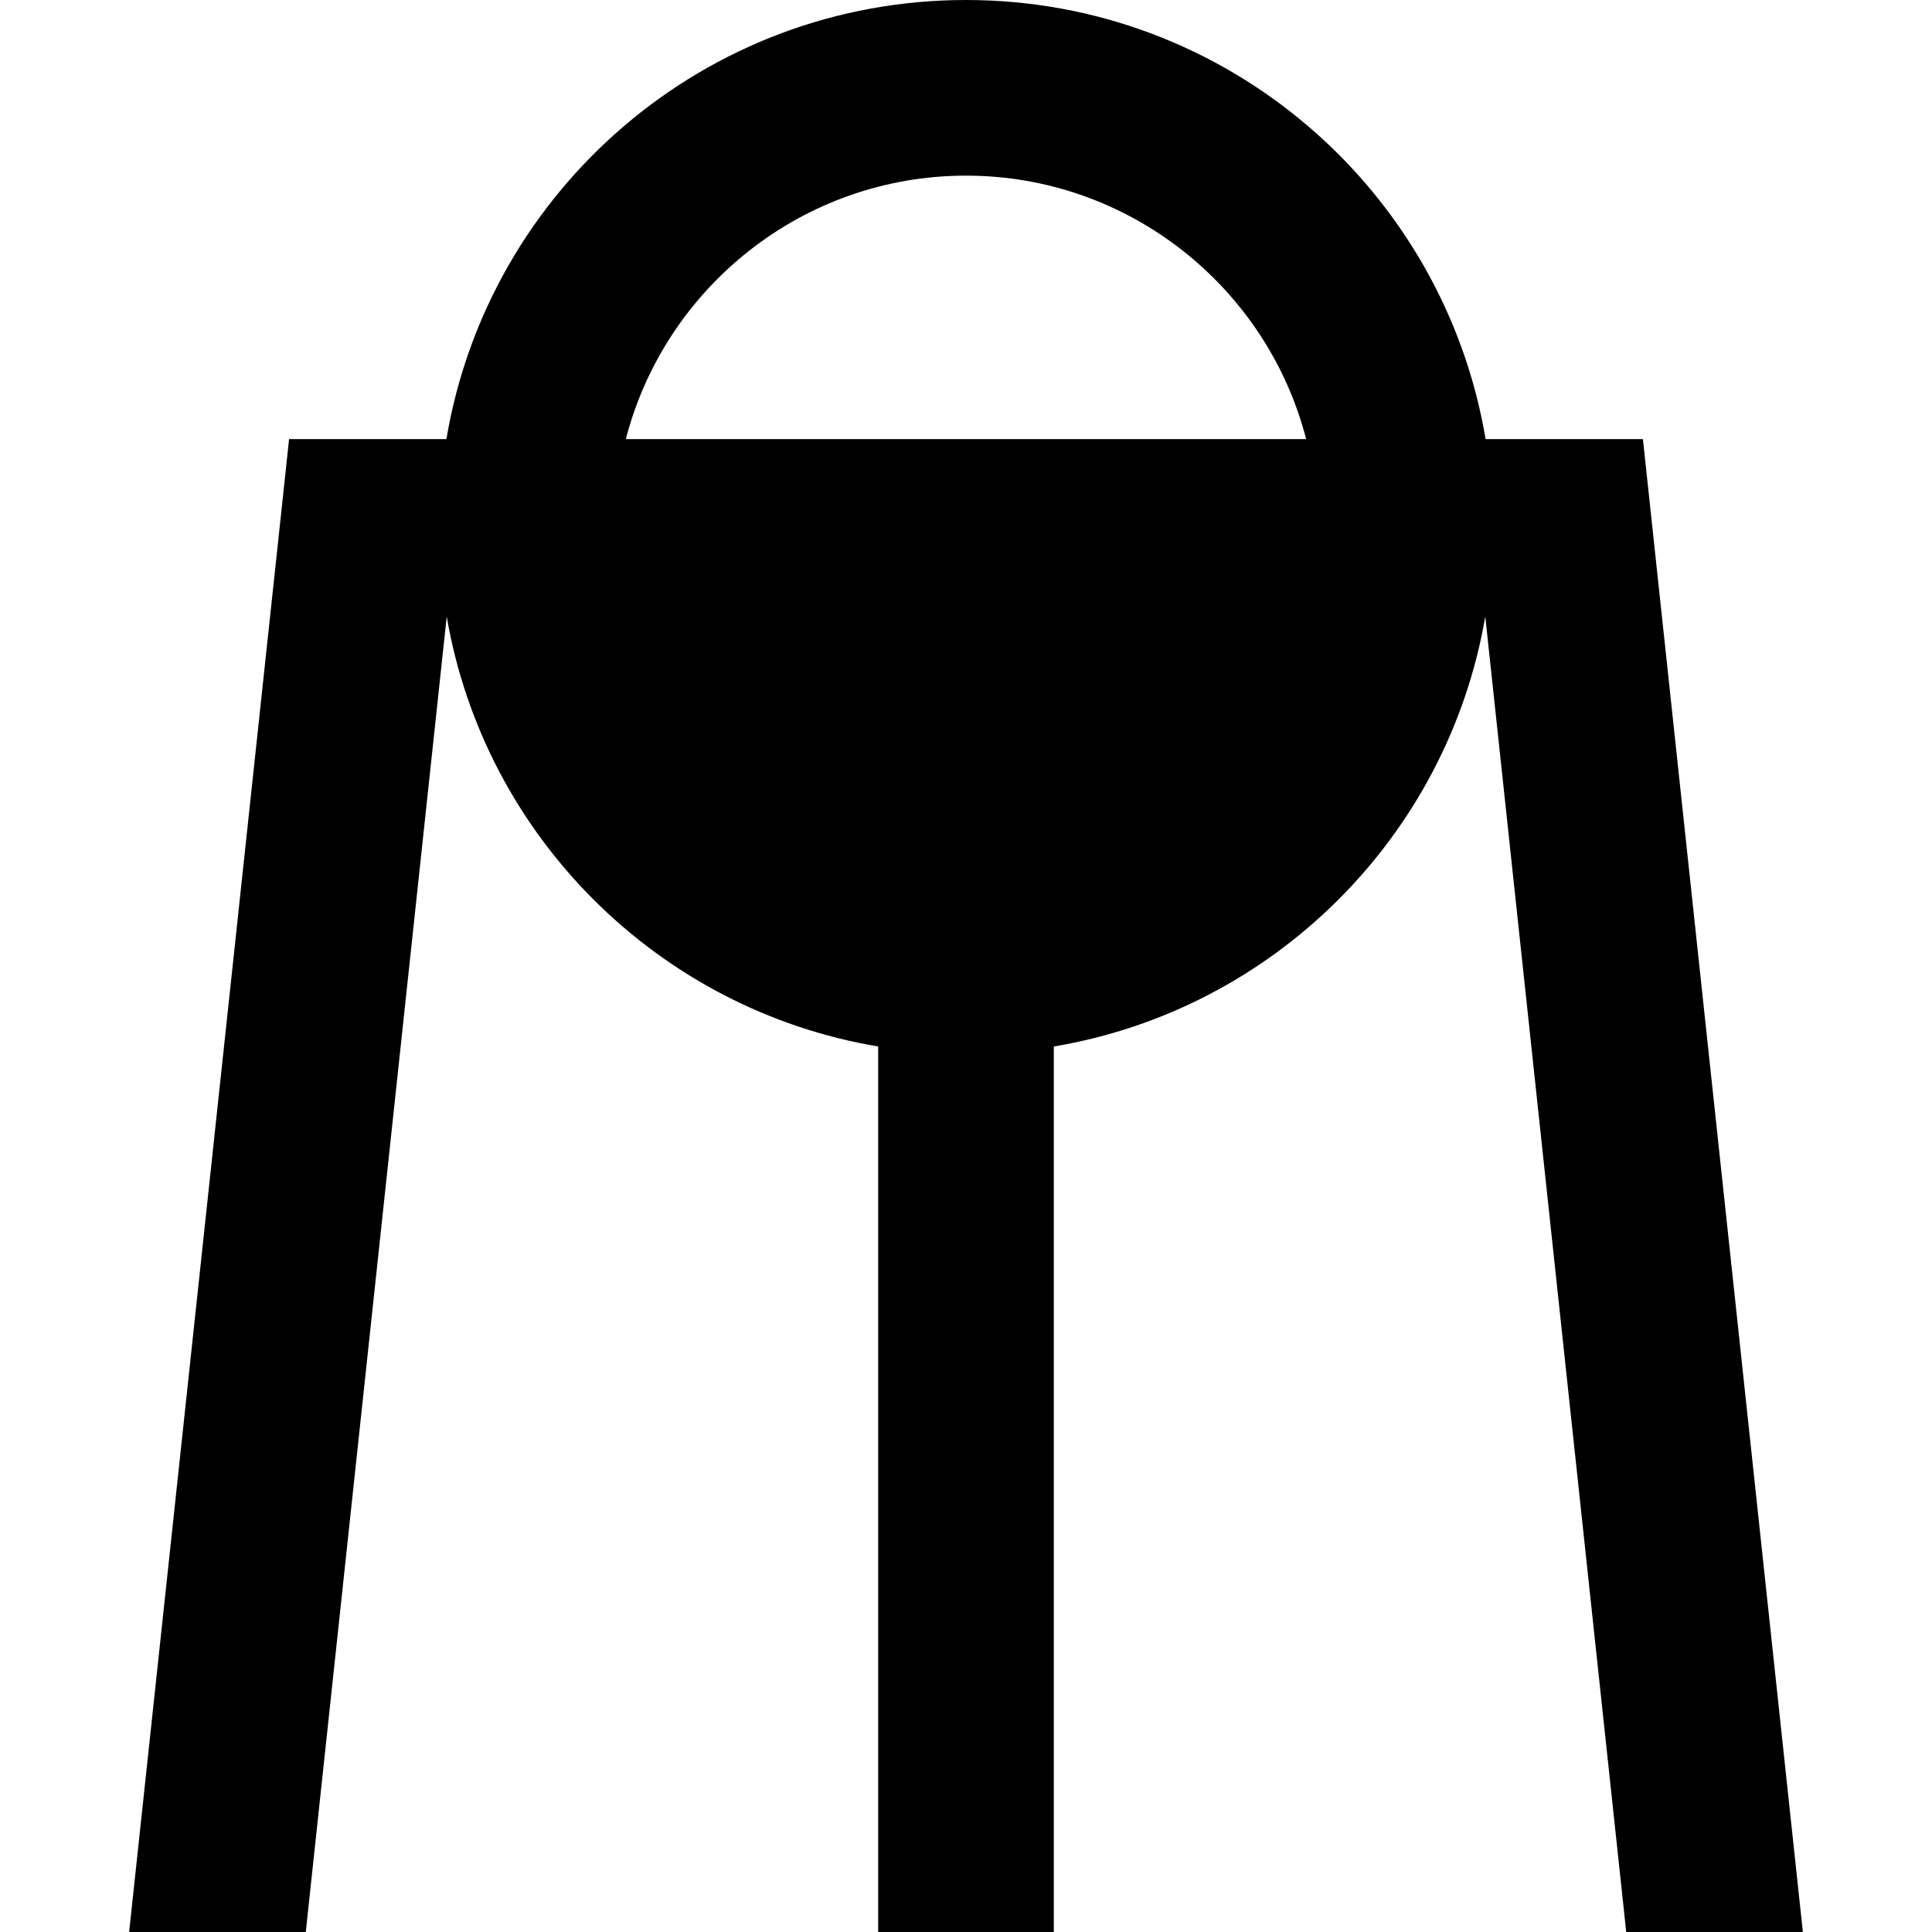 <?xml version="1.0" encoding="iso-8859-1"?>
<!-- Uploaded to: SVG Repo, www.svgrepo.com, Generator: SVG Repo Mixer Tools -->
<svg fill="#000000" height="800px" width="800px" version="1.1" id="Layer_1" xmlns="http://www.w3.org/2000/svg" xmlns:xlink="http://www.w3.org/1999/xlink" 
	 viewBox="0 0 512 512" xml:space="preserve">
<g>
	<g>
		<path d="M435.389,116.364h-0.965h-40.729C382.613,50.325,325.188,0,256,0c-69.19,0-126.613,50.325-137.695,116.364H77.576h-0.965
			L34.222,512h46.812l37.351-348.607c9.984,58.241,56.033,104.156,114.342,113.939V512h46.545V277.33
			c58.309-9.784,104.36-55.696,114.342-113.939L430.966,512h46.812L435.389,116.364z M165.854,116.364
			c10.361-40.107,46.85-69.818,90.146-69.818s79.785,29.711,90.146,69.818H165.854z"/>
	</g>
</g>
</svg>